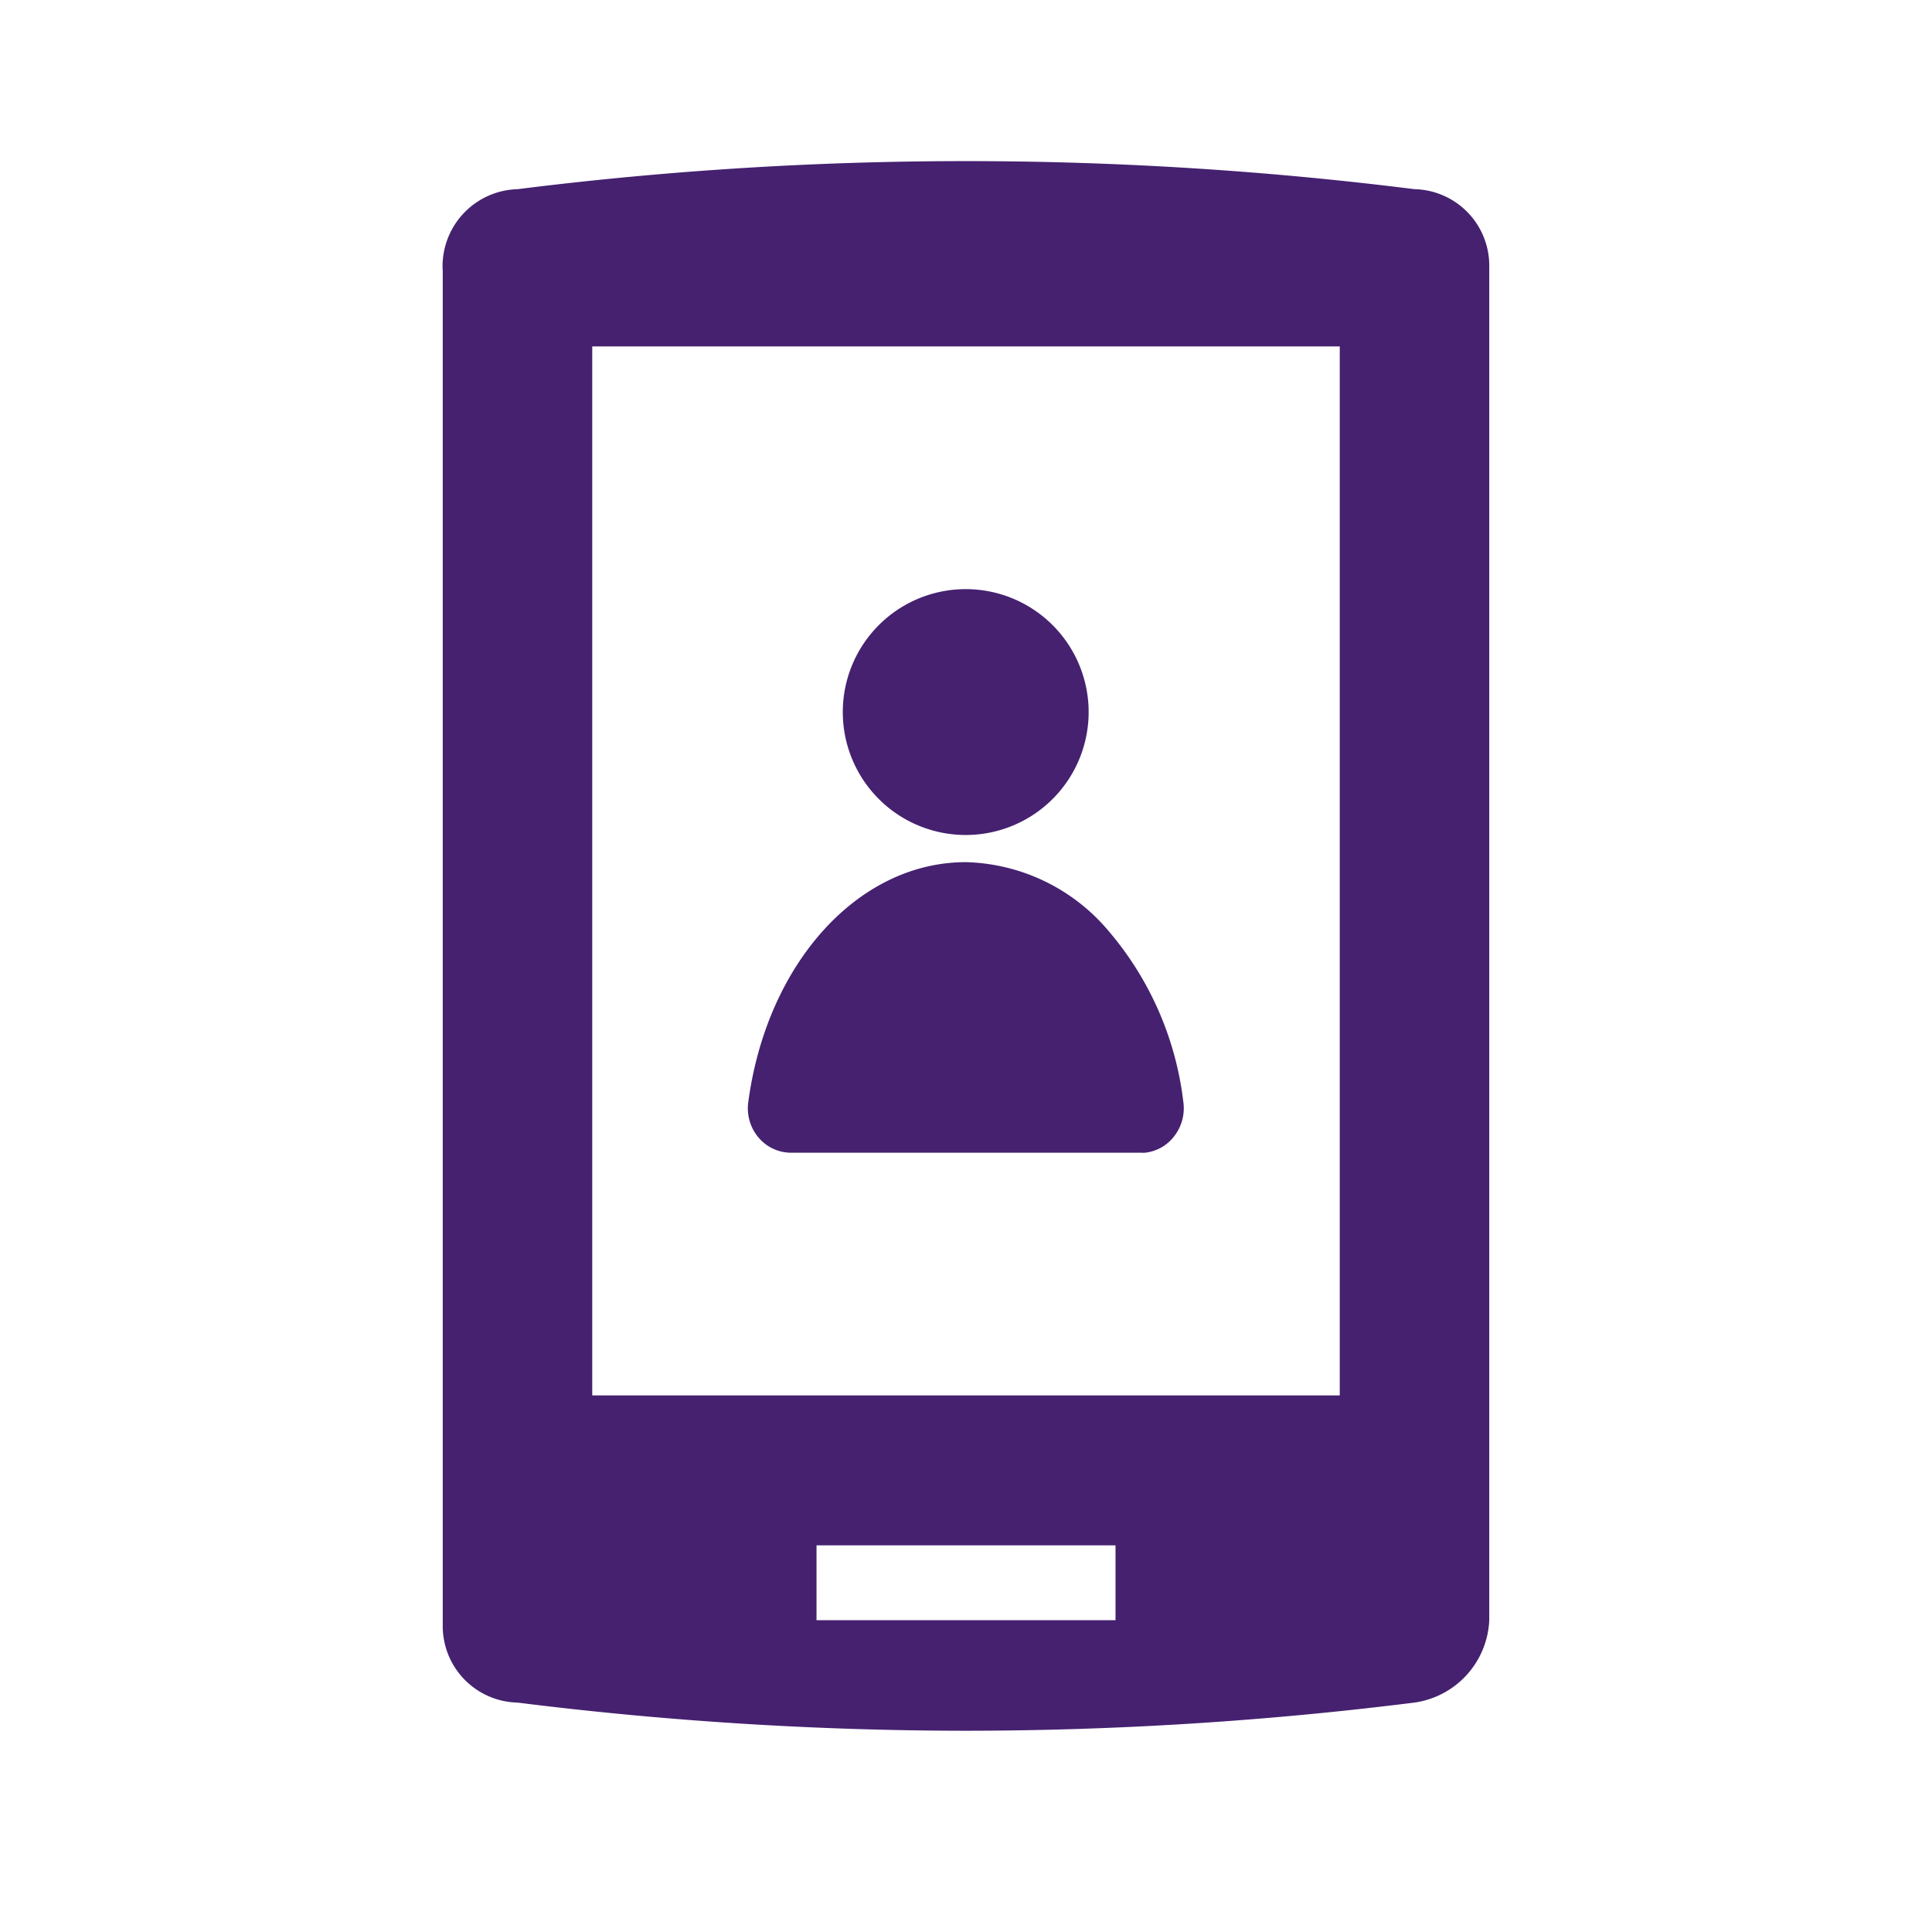 <svg id="_01._Icons_04._Rich_icons_14._Social" data-name="01. Icons/04. Rich icons/14. Social" xmlns="http://www.w3.org/2000/svg" width="48" height="48" viewBox="0 0 48 48">
  <rect id="padding" width="48" height="48" fill="none"/>
  <path id="icon" d="M13,39a90,90,0,0,1-11.144-.7A1.9,1.9,0,0,1,0,36.373l0-.119V2.746A1.916,1.916,0,0,1,1.857.7,89.385,89.385,0,0,1,24.142.7,1.9,1.9,0,0,1,26,2.627l0,.119V36.254A2.163,2.163,0,0,1,24.142,38.3,89.962,89.962,0,0,1,13,39ZM9.286,34.393v1.861h7.429V34.393H9.286ZM3.714,4.607V30.669H22.286V4.607Zm13.63,20.032H8.656a1.06,1.06,0,0,1-.8-.365,1.122,1.122,0,0,1-.266-.887c.46-3.458,2.734-5.967,5.406-5.967a4.788,4.788,0,0,1,3.548,1.712,7.98,7.98,0,0,1,1.857,4.255,1.129,1.129,0,0,1-.238.854,1.051,1.051,0,0,1-.737.4ZM13,16.745a3.054,3.054,0,1,1,3.047-3.055A3.054,3.054,0,0,1,13,16.745Z" transform="translate(11 4)" fill="#452170"/>
</svg>
